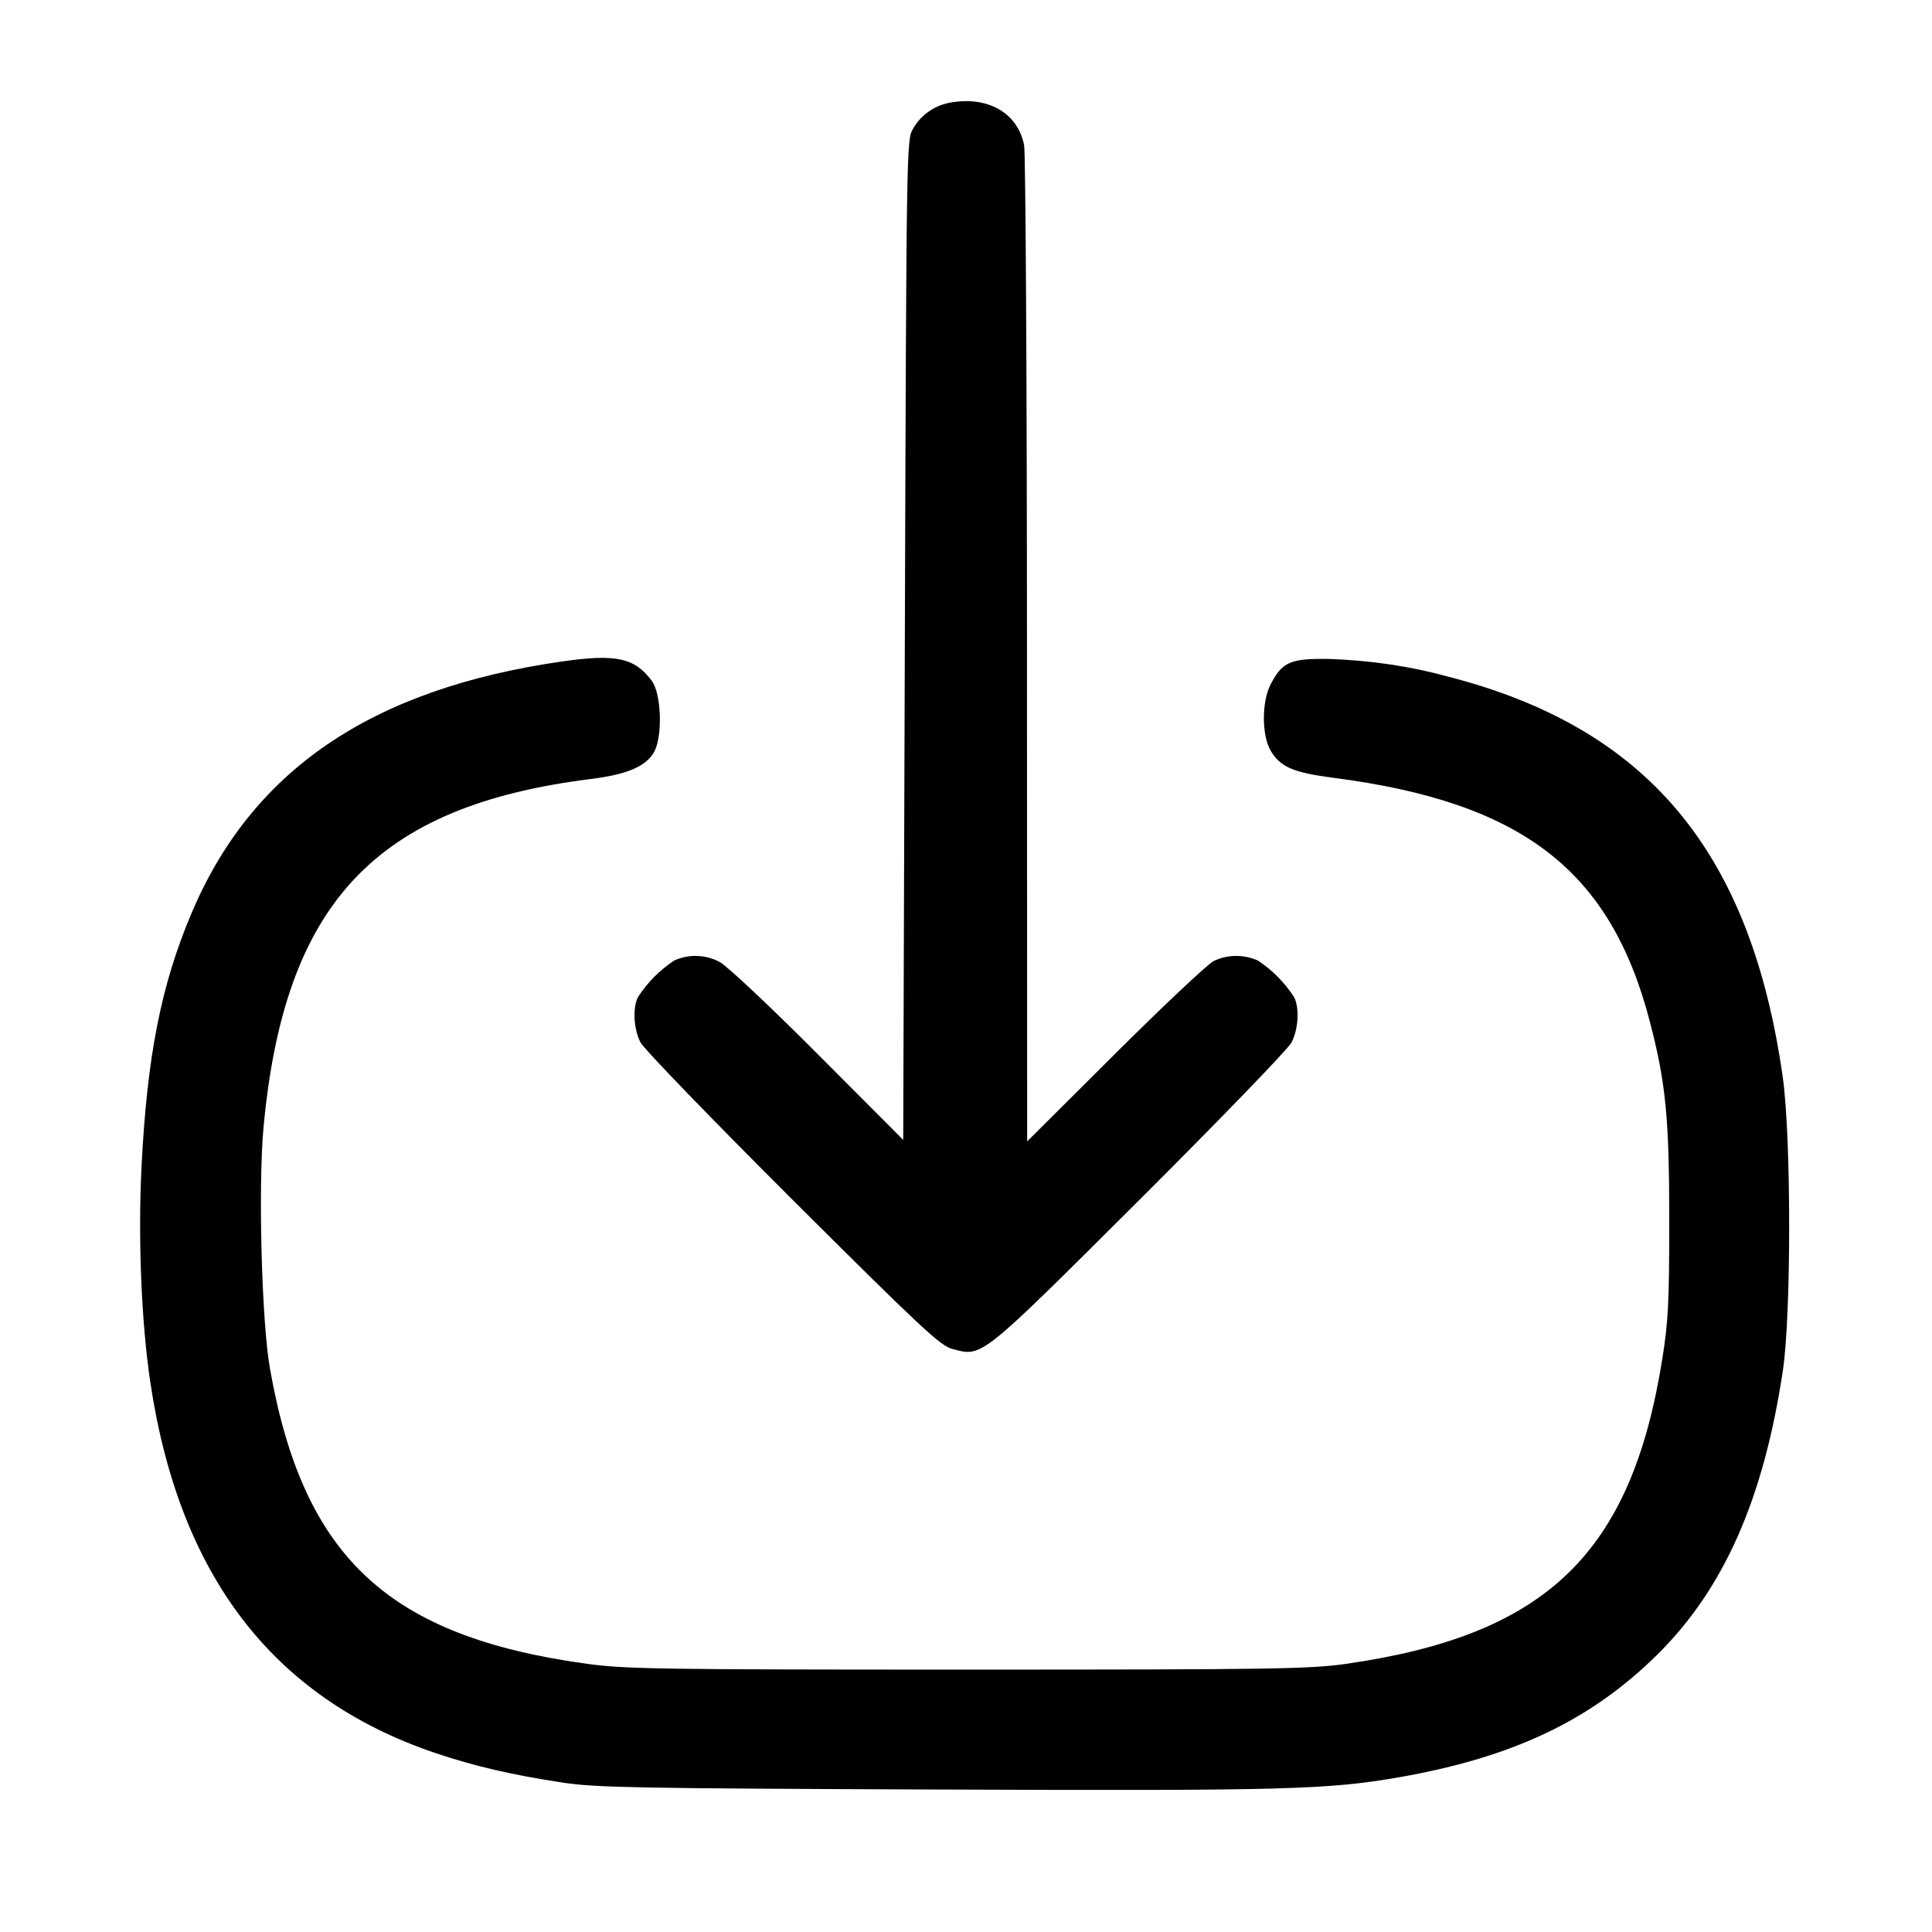 <!-- Generated by IcoMoon.io -->
<svg version="1.1" xmlns="http://www.w3.org/2000/svg" width="32" height="32" viewBox="0 0 32 32">
<title>frame-2</title>
<path d="M15.716 1.704c-0.258 0.053-0.471 0.213-0.594 0.43l-0.002 0.004c-0.105 0.179-0.107 0.301-0.133 8.461l-0.027 8.281-1.413-1.417c-0.78-0.783-1.508-1.467-1.623-1.527-0.117-0.065-0.257-0.103-0.405-0.103-0.129 0-0.251 0.029-0.36 0.080l0.005-0.002c-0.24 0.16-0.44 0.362-0.592 0.596l-0.005 0.008c-0.092 0.179-0.072 0.533 0.043 0.753 0.056 0.108 1.191 1.281 2.52 2.607 2.128 2.12 2.444 2.416 2.644 2.468 0.5 0.132 0.436 0.184 3.097-2.468 1.329-1.325 2.464-2.499 2.52-2.607 0.115-0.22 0.135-0.575 0.043-0.753-0.158-0.242-0.357-0.444-0.59-0.599l-0.008-0.005c-0.106-0.049-0.229-0.078-0.36-0.078-0.136 0-0.264 0.031-0.379 0.087l0.005-0.002c-0.1 0.051-0.836 0.743-1.636 1.54l-1.453 1.447-0.003-8.132c-0.001-4.473-0.023-8.237-0.047-8.365-0.105-0.544-0.611-0.828-1.248-0.704zM9.307 10.956c-3.164 0.456-5.144 1.807-6.144 4.191-0.499 1.187-0.727 2.356-0.819 4.18-0.059 1.177-0.003 2.564 0.143 3.549 0.476 3.216 2.028 5.243 4.713 6.156 0.649 0.22 1.28 0.367 2.137 0.496 0.539 0.081 1.255 0.093 6.156 0.112 5.783 0.023 6.5 0.003 7.68-0.203 1.891-0.331 3.179-0.944 4.283-2.037 1.101-1.091 1.757-2.58 2.075-4.707 0.139-0.936 0.137-3.865-0.003-4.853-0.531-3.743-2.244-5.789-5.555-6.636-0.588-0.163-1.268-0.268-1.969-0.29l-0.014-0c-0.62-0.008-0.753 0.052-0.944 0.421-0.149 0.285-0.149 0.84-0.003 1.093 0.161 0.276 0.371 0.367 1.044 0.455 3.129 0.405 4.589 1.532 5.241 4.043 0.264 1.015 0.32 1.596 0.32 3.288 0 1.352-0.016 1.675-0.115 2.293-0.513 3.224-1.919 4.577-5.241 5.052-0.605 0.085-1.18 0.095-6.267 0.095-5.072 0-5.665-0.009-6.295-0.095-3.297-0.451-4.705-1.76-5.259-4.892-0.137-0.775-0.196-3.004-0.107-3.985 0.343-3.723 1.852-5.332 5.42-5.779 0.593-0.075 0.896-0.2 1.041-0.432 0.153-0.247 0.135-0.975-0.031-1.197-0.285-0.38-0.593-0.447-1.491-0.317z"></path>
</svg>
